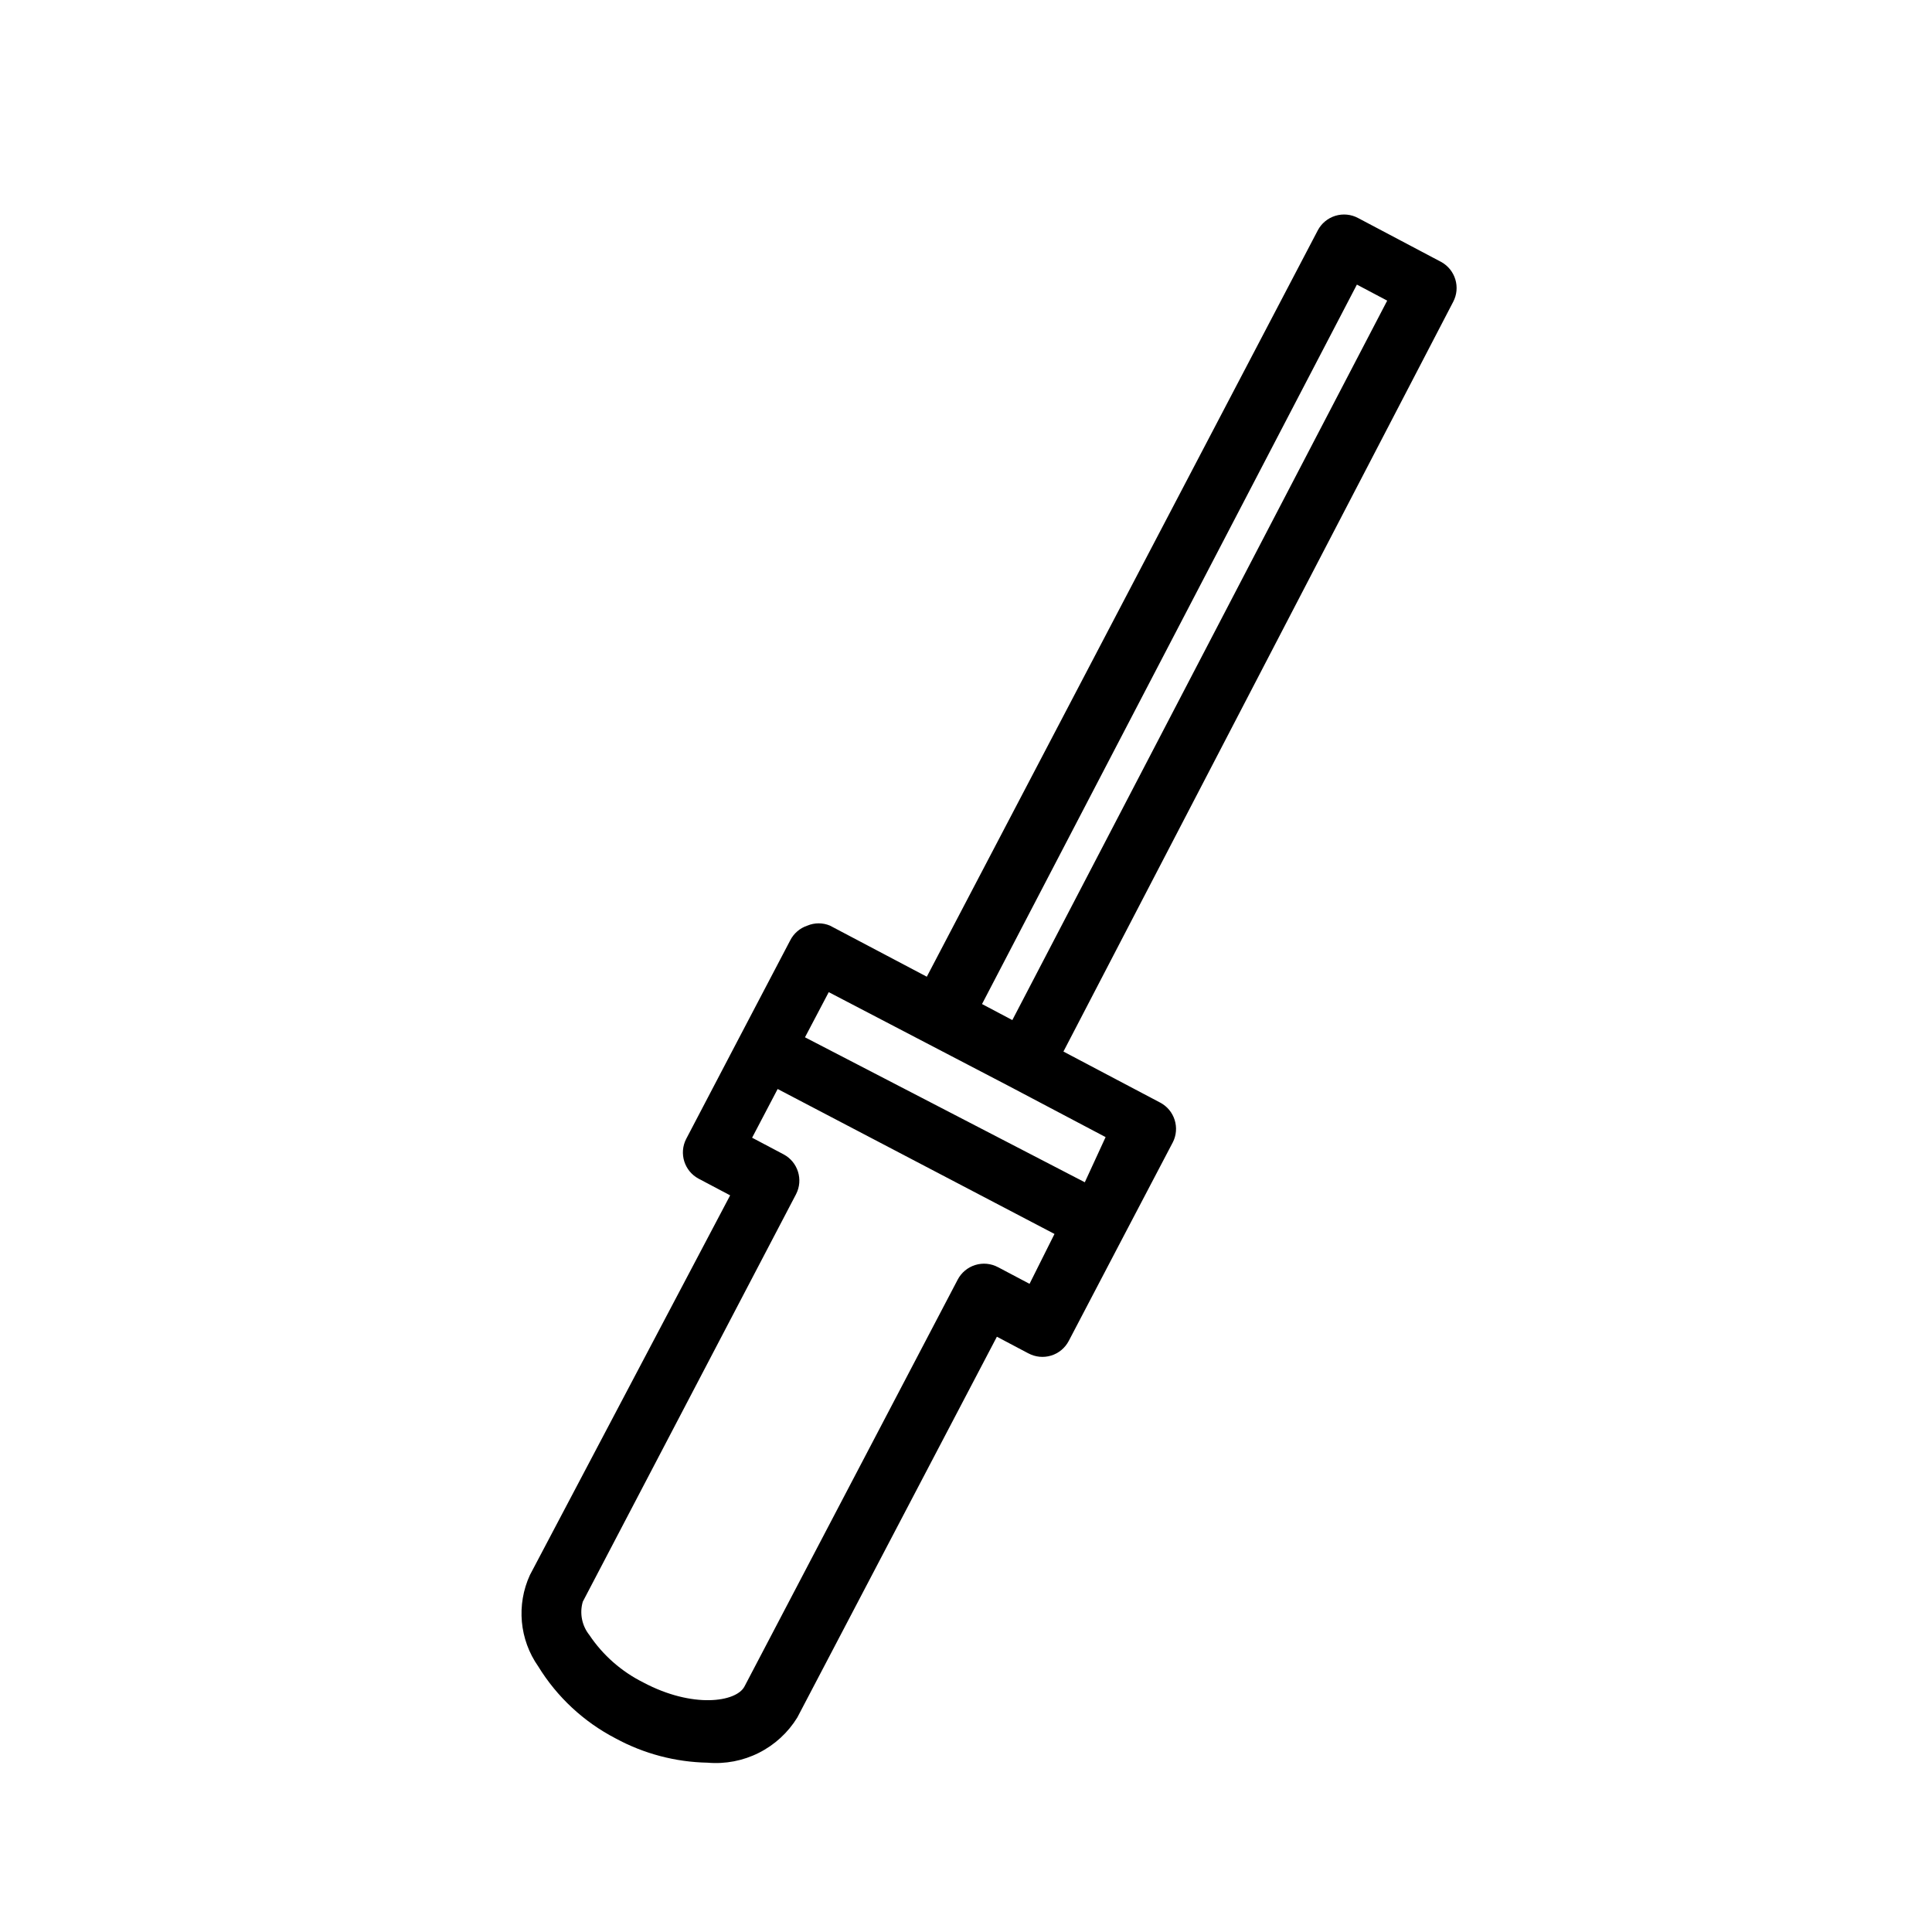 <?xml version="1.0" encoding="UTF-8"?>
<!-- The Best Svg Icon site in the world: iconSvg.co, Visit us! https://iconsvg.co -->
<svg fill="#000000" width="800px" height="800px" version="1.1" viewBox="144 144 512 512" xmlns="http://www.w3.org/2000/svg">
 <path d="m525.95 213.43-22.039-11.648c-1.855-0.996-4.031-1.207-6.047-0.586-2.012 0.621-3.688 2.023-4.66 3.891l-103.59 197.75-25.664-13.539c-1.914-0.805-4.07-0.805-5.984 0-1.984 0.652-3.625 2.07-4.566 3.938l-13.539 25.82-14.012 26.766v-0.004c-1.969 3.828-0.496 8.527 3.305 10.551l8.344 4.41-53.055 100.6c-3.637 7.898-2.797 17.133 2.203 24.246 4.965 8.09 12.043 14.676 20.469 19.051 7.5 4.078 15.867 6.289 24.402 6.453 4.684 0.406 9.387-0.496 13.582-2.609 4.199-2.113 7.727-5.352 10.191-9.355l52.898-100.92 8.344 4.41 0.004-0.004c1.855 0.996 4.031 1.207 6.043 0.586s3.691-2.023 4.66-3.891l14.012-26.766 13.539-25.82h0.004c1.965-3.828 0.492-8.527-3.309-10.547l-25.664-13.539 103.29-198.69c1.992-3.789 0.59-8.473-3.152-10.551zm-109.11 270.8-8.344-4.41v0.004c-1.855-0.996-4.031-1.207-6.043-0.586-2.012 0.625-3.691 2.023-4.664 3.894l-56.52 107.85c-2.203 4.094-13.699 5.824-26.766-1.102v-0.004c-5.789-2.879-10.727-7.223-14.328-12.594-1.973-2.484-2.621-5.773-1.73-8.816l56.52-108c1.969-3.832 0.496-8.527-3.305-10.551l-8.344-4.41 6.769-12.91 73.367 38.414zm14.645-26.918-74.156-38.418 6.297-11.965 25.664 13.383 22.043 11.492 25.664 13.539zm-19.207-42.98-8.031-4.25 99.344-190.66 8.031 4.25z"/>
</svg>